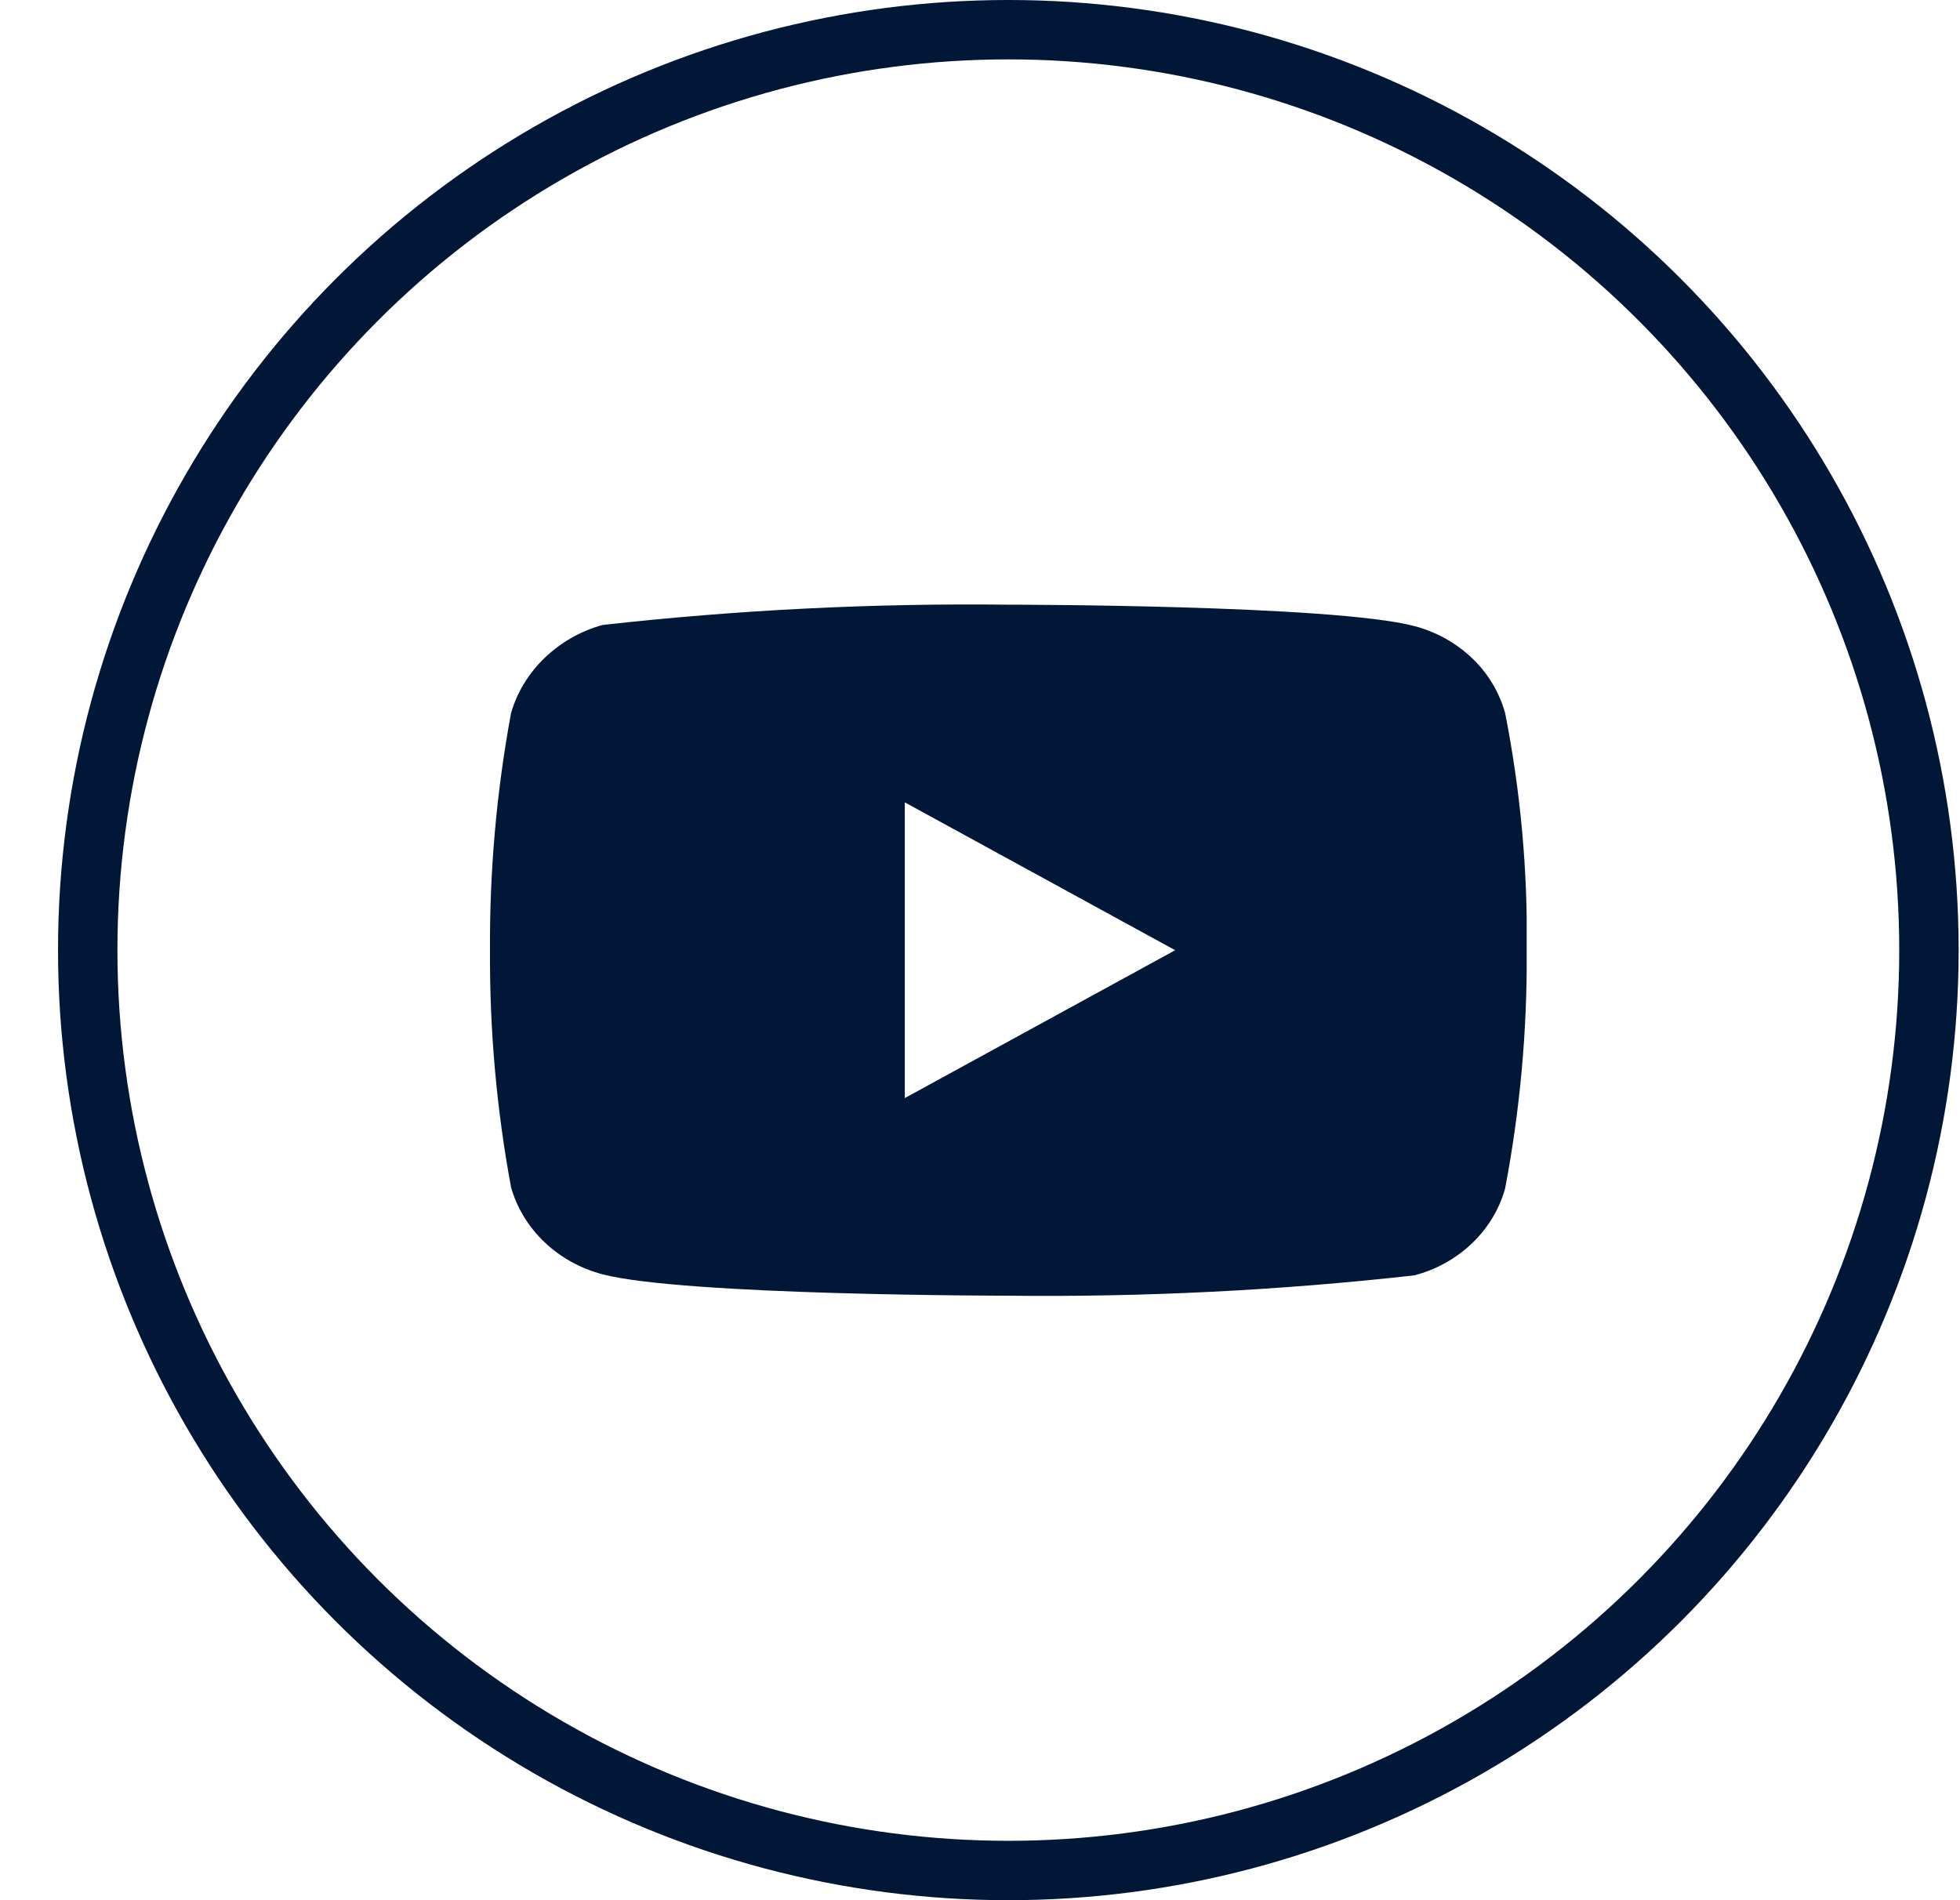<svg width="33" height="32" viewBox="0 0 33 32" fill="none" xmlns="http://www.w3.org/2000/svg">
<circle cx="16.977" cy="16" r="15.5" stroke="#011737"/>
<g clip-path="url(#clip0_4001_33576)">
<path d="M25.341 12.007C25.242 11.654 25.05 11.335 24.784 11.083C24.511 10.823 24.176 10.638 23.811 10.543C22.445 10.183 16.973 10.183 16.973 10.183C14.692 10.157 12.412 10.271 10.144 10.525C9.779 10.626 9.445 10.816 9.171 11.078C8.902 11.337 8.707 11.656 8.605 12.006C8.361 13.323 8.242 14.661 8.25 16.002C8.242 17.34 8.36 18.678 8.605 19.997C8.705 20.346 8.899 20.663 9.169 20.92C9.439 21.177 9.775 21.362 10.144 21.46C11.528 21.82 16.973 21.82 16.973 21.82C19.258 21.846 21.541 21.732 23.811 21.478C24.176 21.384 24.511 21.198 24.784 20.938C25.053 20.681 25.245 20.362 25.341 20.015C25.592 18.697 25.714 17.359 25.705 16.018C25.724 14.672 25.602 13.327 25.341 12.006V12.007ZM15.234 18.492V13.512L19.786 16.002L15.234 18.492Z" fill="#011737"/>
</g>
<defs>
<clipPath id="clip0_4001_33576">
<rect width="17.454" height="17.454" fill="white" transform="translate(8.25 7.273)"/>
</clipPath>
</defs>
</svg>
